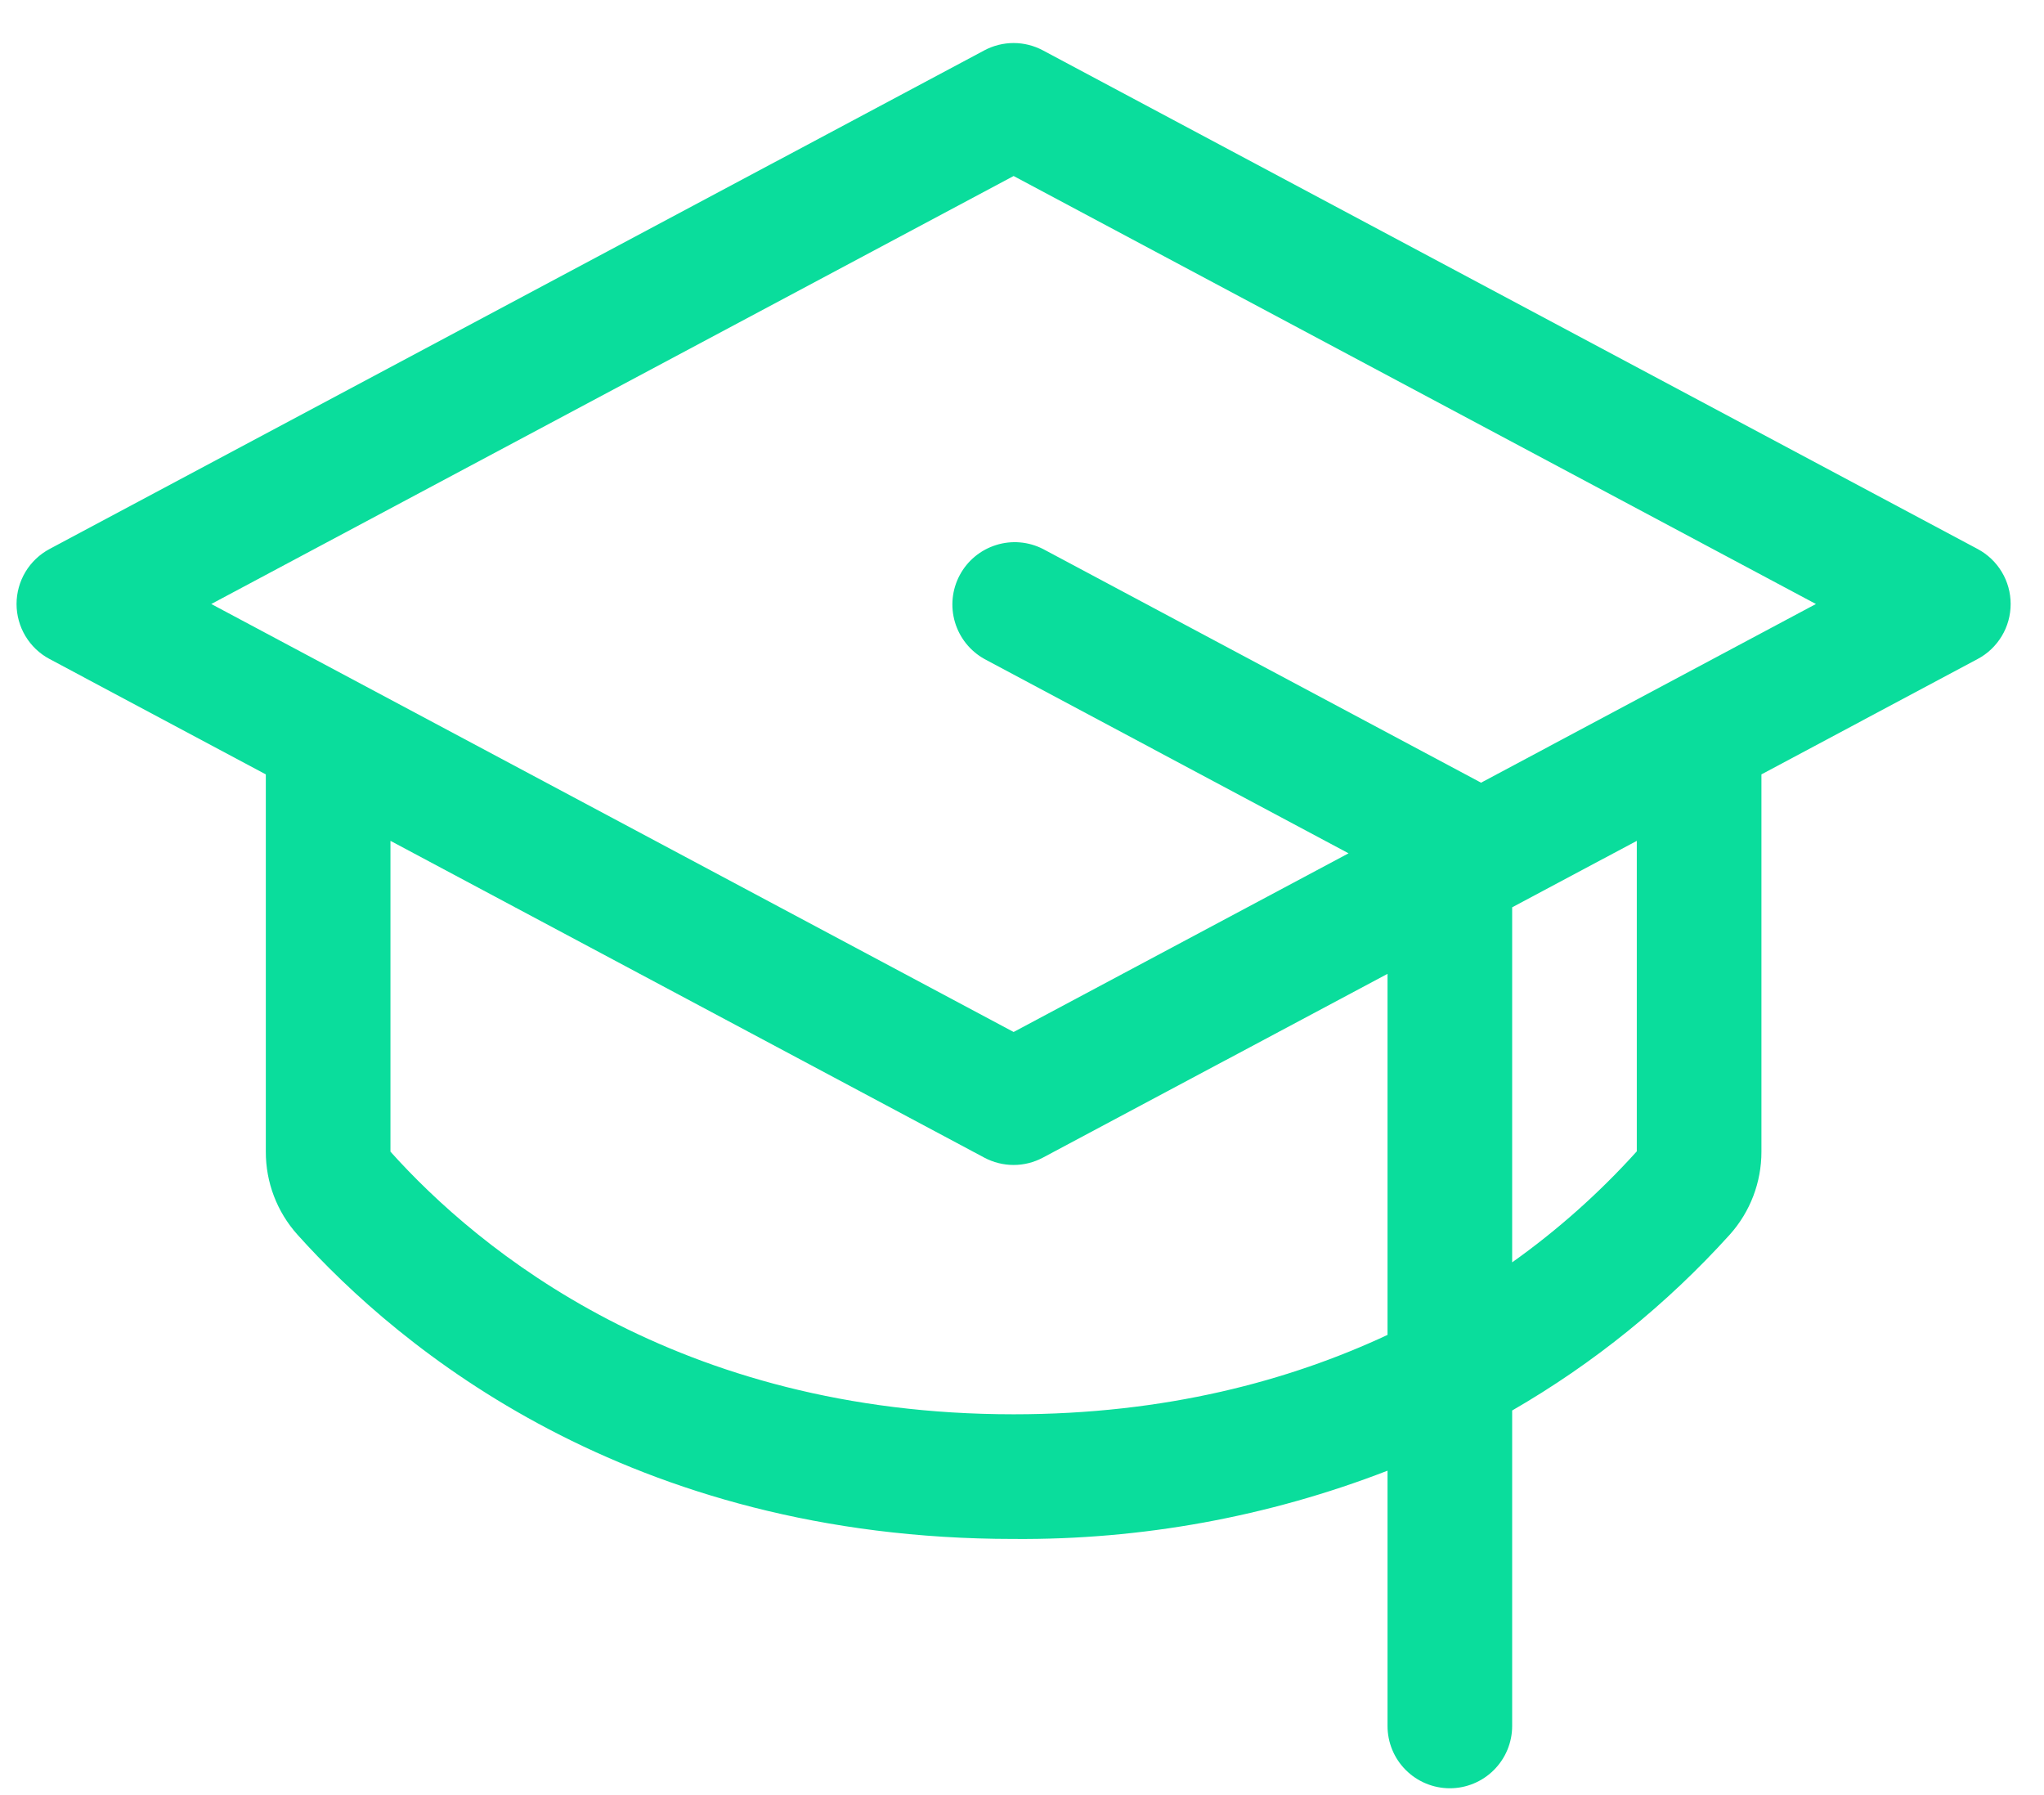 <svg width="41" height="36" viewBox="0 0 41 36" fill="none" xmlns="http://www.w3.org/2000/svg">
<path d="M39.669 11.01L20.919 1.01C20.738 0.914 20.537 0.863 20.332 0.863C20.127 0.863 19.925 0.914 19.744 1.01L0.994 11.01C0.794 11.117 0.627 11.275 0.51 11.47C0.394 11.664 0.332 11.886 0.332 12.113C0.332 12.34 0.394 12.562 0.51 12.756C0.627 12.951 0.794 13.11 0.994 13.216L5.332 15.53V23.096C5.33 23.71 5.556 24.303 5.966 24.76C8.013 27.04 12.599 30.863 20.332 30.863C22.896 30.884 25.44 30.42 27.832 29.494V34.613C27.832 34.945 27.963 35.263 28.198 35.497C28.432 35.731 28.75 35.863 29.082 35.863C29.413 35.863 29.731 35.731 29.965 35.497C30.2 35.263 30.332 34.945 30.332 34.613V28.287C31.962 27.346 33.435 26.156 34.697 24.76C35.107 24.303 35.333 23.71 35.332 23.096V15.53L39.669 13.216C39.869 13.11 40.036 12.951 40.153 12.756C40.27 12.562 40.331 12.34 40.331 12.113C40.331 11.886 40.27 11.664 40.153 11.47C40.036 11.275 39.869 11.117 39.669 11.01ZM20.332 28.363C13.571 28.363 9.594 25.06 7.832 23.096V16.863L19.744 23.216C19.925 23.312 20.127 23.363 20.332 23.363C20.537 23.363 20.738 23.312 20.919 23.216L27.832 19.53V26.771C25.863 27.69 23.382 28.363 20.332 28.363ZM32.832 23.09C32.082 23.921 31.244 24.668 30.332 25.316V18.196L32.832 16.863V23.09ZM29.707 15.697L29.672 15.677L20.922 11.01C20.63 10.861 20.291 10.832 19.979 10.931C19.666 11.029 19.404 11.246 19.25 11.536C19.096 11.825 19.062 12.163 19.155 12.477C19.248 12.792 19.461 13.057 19.747 13.216L27.05 17.113L20.332 20.696L4.238 12.113L20.332 3.53L36.425 12.113L29.707 15.697Z" fill="#0ADD9C"/>
</svg>
